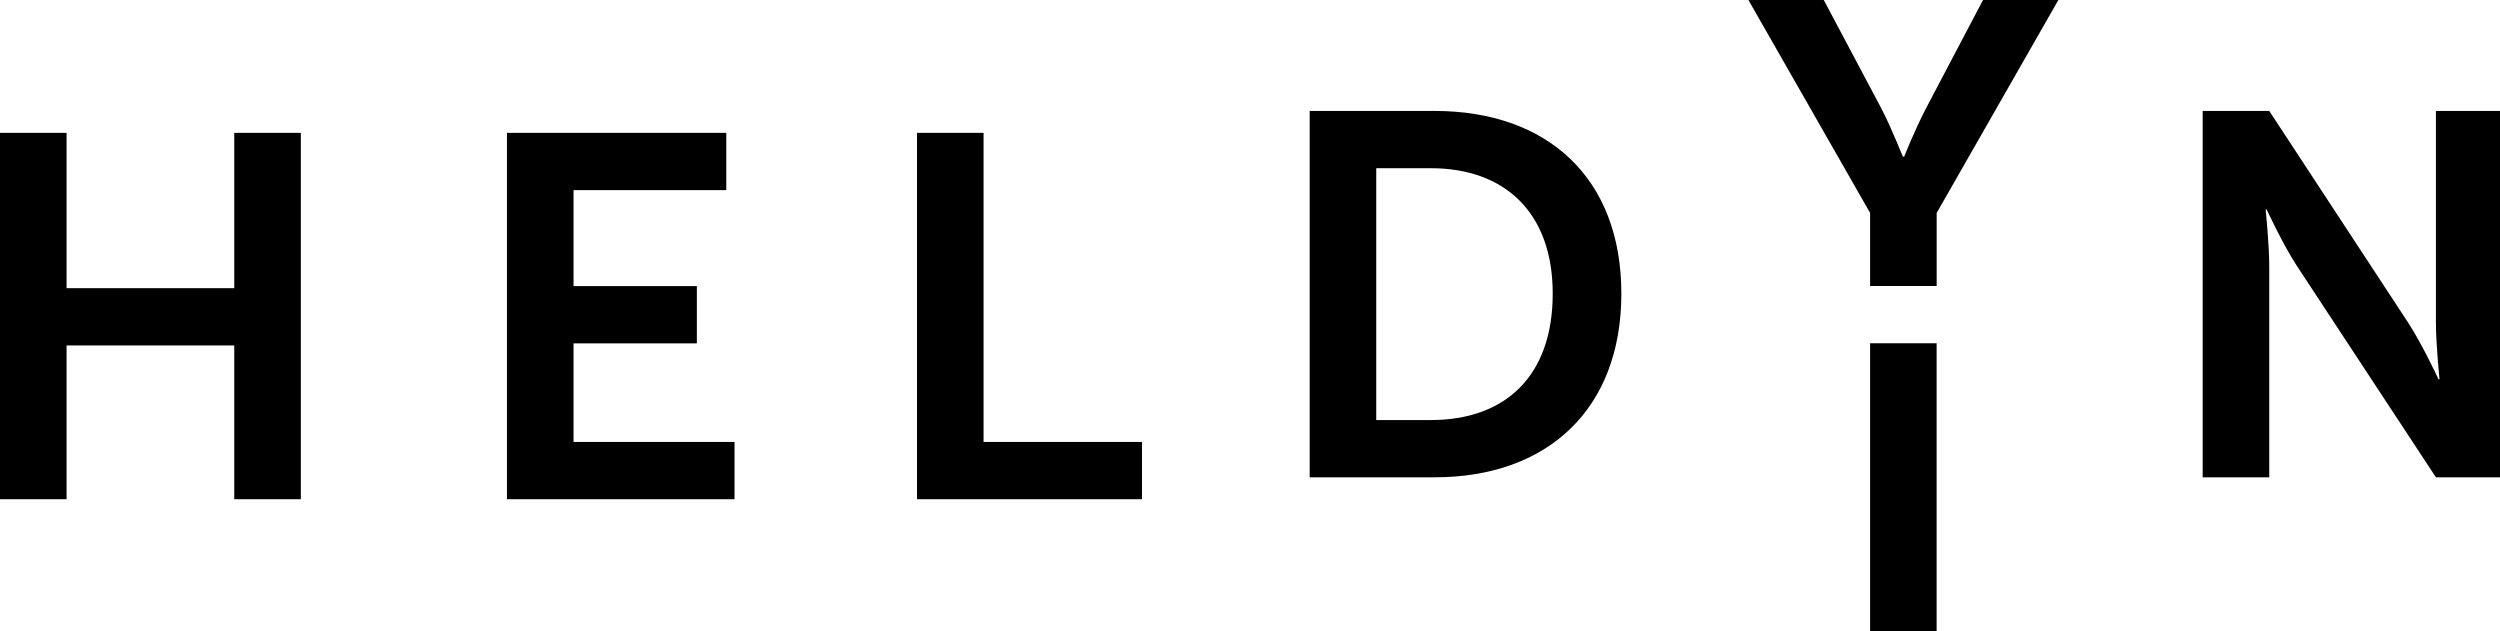 <?xml version="1.0" encoding="UTF-8" standalone="no"?>
<svg xmlns="http://www.w3.org/2000/svg" xmlns:cc="http://creativecommons.org/ns#" xmlns:dc="http://purl.org/dc/elements/1.1/" xmlns:inkscape="http://www.inkscape.org/namespaces/inkscape" xmlns:rdf="http://www.w3.org/1999/02/22-rdf-syntax-ns#" xmlns:sodipodi="http://sodipodi.sourceforge.net/DTD/sodipodi-0.dtd" height="14.511mm" id="svg1870" inkscape:export-filename="/home/alex/Dropbox/Alex/Heldyn/images/heldyn_logo_core.png" inkscape:export-xdpi="600.36737" inkscape:export-ydpi="600.36737" inkscape:version="0.92.3 (2405546, 2018-03-11)" sodipodi:docname="heldyn_logo_core.svg" version="1.1" viewBox="0 0 57.47 14.511" width="57.47mm">
  <defs id="defs1864">
    <clipPath id="clipPath78">
      <path d="M 0,0 H 1024 V 2304 H 0 Z" id="path76" inkscape:connector-curvature="0"></path>
    </clipPath>
    <clipPath id="clipPath60">
      <path d="M 0,0 H 1024 V 2304 H 0 Z" id="path58" inkscape:connector-curvature="0"></path>
    </clipPath>
  </defs>
  <g id="layer1" inkscape:groupmode="layer" inkscape:label="Layer 1" transform="translate(-94.685,-70.088)">
    <g id="g42" transform="matrix(0.353,0,0,-0.353,94.685,73.142)">
      <path d="M 0,0 H 4.335 V -10.115 H 15.256 V 0 h 4.335 v -23.859 h -4.335 v 10.014 H 4.335 V -23.859 H 0 Z" id="path44" inkscape:connector-curvature="0" style="fill:#000000;fill-opacity:1;fill-rule:nonzero;stroke:none"></path>
    </g>
    <g id="g46" transform="matrix(0.353,0,0,-0.353,106.339,73.142)">
      <path d="M 0,0 H 14.282 V -3.73 H 4.335 v -6.25 h 8.031 v -3.73 H 4.335 v -6.419 h 10.484 v -3.73 H 0 Z" id="path48" inkscape:connector-curvature="0" style="fill:#000000;fill-opacity:1;fill-rule:nonzero;stroke:none"></path>
    </g>
    <g id="g50" transform="matrix(0.353,0,0,-0.353,115.765,73.142)">
      <path d="m 0,0 h 4.335 v -20.129 h 10.316 v -3.73 H 0 Z" id="path52" inkscape:connector-curvature="0" style="fill:#000000;fill-opacity:1;fill-rule:nonzero;stroke:none"></path>
    </g>
    <g id="g54" transform="matrix(0.353,0,0,-0.353,80.221,873.041)">
      <g clip-path="url(#clipPath60)" id="g56">
        <g id="g62" transform="translate(126.263,2267.43)">
          <path d="m 0,0 h 8.132 c 7.36,0 12.165,-4.368 12.165,-11.896 0,-7.527 -4.805,-11.963 -12.165,-11.963 H 0 Z m 7.897,-20.129 c 4.839,0 7.93,2.857 7.93,8.233 0,5.31 -3.158,8.166 -7.93,8.166 H 4.335 v -16.399 z" id="path64" inkscape:connector-curvature="0" style="fill:#000000;fill-opacity:1;fill-rule:nonzero;stroke:none"></path>
        </g>
        <g id="g66" transform="translate(184.417,2267.43)">
          <path d="m 0,0 h 4.335 l 9.039,-13.778 c 0.907,-1.378 1.983,-3.696 1.983,-3.696 h 0.067 c 0,0 -0.235,2.285 -0.235,3.696 V 0 H 19.49 V -23.859 H 15.189 L 6.15,-10.115 C 5.242,-8.737 4.167,-6.418 4.167,-6.418 H 4.1 c 0,0 0.235,-2.286 0.235,-3.697 V -23.859 H 0 Z" id="path68" inkscape:connector-curvature="0" style="fill:#000000;fill-opacity:1;fill-rule:nonzero;stroke:none"></path>
        </g>
      </g>
    </g>
    <path d="m 137.675,84.599 h 1.529 v -6.62 h -1.529 z" id="path70" inkscape:connector-curvature="0" style="fill:#000000;fill-opacity:1;fill-rule:nonzero;stroke:none;stroke-width:0.353"></path>
    <g id="g80" transform="matrix(0.353,0,0,-0.353,137.675,76.663)">
      <path d="m 0,0 h 4.335 v 4.759 l 7.931,13.878 H 7.359 L 3.663,11.614 C 2.89,10.135 2.218,8.421 2.218,8.421 H 2.151 C 2.117,8.388 1.479,10.135 0.706,11.614 l -3.73,7.023 H -7.931 L 0,4.759 Z" id="path82" inkscape:connector-curvature="0" style="fill:#000000;fill-opacity:1;fill-rule:nonzero;stroke:none"></path>
    </g>
  </g>
</svg>
